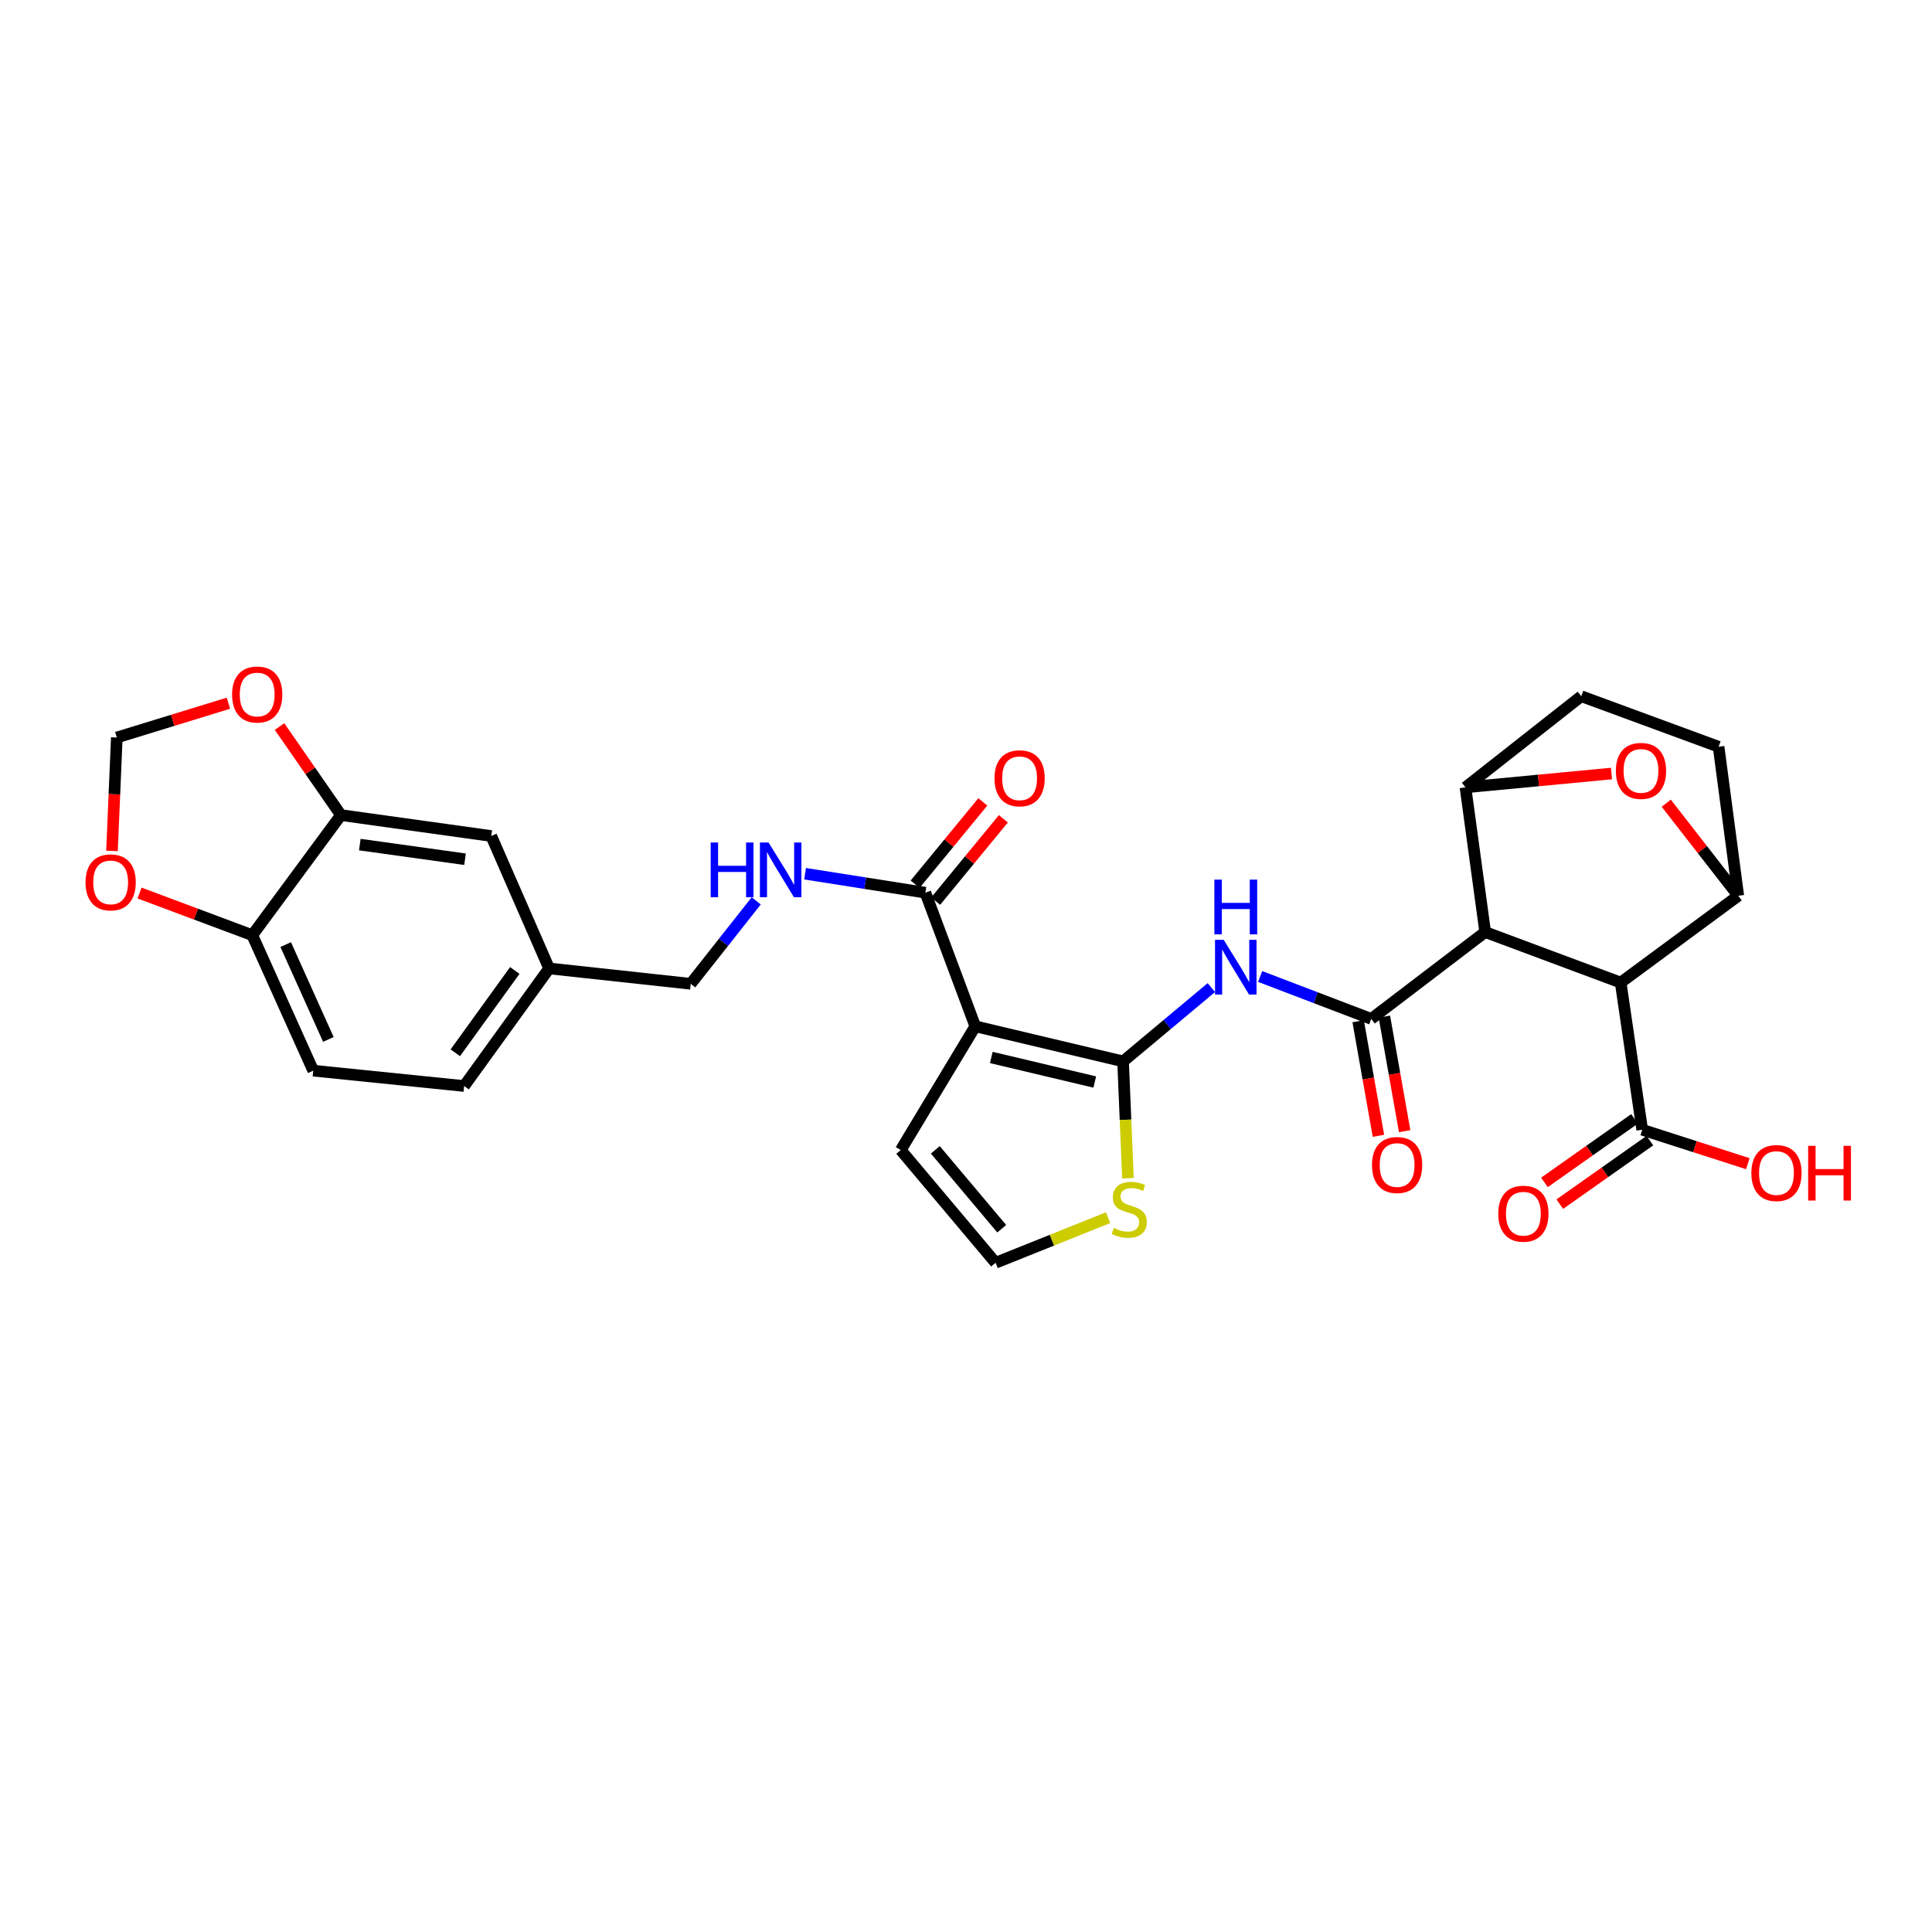 <?xml version='1.0' encoding='iso-8859-1'?>
<svg version='1.1' baseProfile='full'
              xmlns='http://www.w3.org/2000/svg'
                      xmlns:rdkit='http://www.rdkit.org/xml'
                      xmlns:xlink='http://www.w3.org/1999/xlink'
                  xml:space='preserve'
width='1000px' height='1000px' viewBox='0 0 1000 1000'>
<!-- END OF HEADER -->
<rect style='opacity:1.0;fill:#FFFFFF;stroke:none' width='1000' height='1000' x='0' y='0'> </rect>
<path class='bond-1' d='M 581.3,549.377 L 504.808,531.215' style='fill:none;fill-rule:evenodd;stroke:#000000;stroke-width:6px;stroke-linecap:butt;stroke-linejoin:miter;stroke-opacity:1' />
<path class='bond-1' d='M 566.643,560.057 L 513.099,547.343' style='fill:none;fill-rule:evenodd;stroke:#000000;stroke-width:6px;stroke-linecap:butt;stroke-linejoin:miter;stroke-opacity:1' />
<path class='bond-4' d='M 581.3,549.377 L 604.148,530.276' style='fill:none;fill-rule:evenodd;stroke:#000000;stroke-width:6px;stroke-linecap:butt;stroke-linejoin:miter;stroke-opacity:1' />
<path class='bond-4' d='M 604.148,530.276 L 626.996,511.175' style='fill:none;fill-rule:evenodd;stroke:#0000FF;stroke-width:6px;stroke-linecap:butt;stroke-linejoin:miter;stroke-opacity:1' />
<path class='bond-10' d='M 581.3,549.377 L 582.561,579.609' style='fill:none;fill-rule:evenodd;stroke:#000000;stroke-width:6px;stroke-linecap:butt;stroke-linejoin:miter;stroke-opacity:1' />
<path class='bond-10' d='M 582.561,579.609 L 583.822,609.842' style='fill:none;fill-rule:evenodd;stroke:#CCCC00;stroke-width:6px;stroke-linecap:butt;stroke-linejoin:miter;stroke-opacity:1' />
<path class='bond-0' d='M 768.732,482.43 L 709.76,527.388' style='fill:none;fill-rule:evenodd;stroke:#000000;stroke-width:6px;stroke-linecap:butt;stroke-linejoin:miter;stroke-opacity:1' />
<path class='bond-3' d='M 768.732,482.43 L 838.856,508.582' style='fill:none;fill-rule:evenodd;stroke:#000000;stroke-width:6px;stroke-linecap:butt;stroke-linejoin:miter;stroke-opacity:1' />
<path class='bond-5' d='M 768.732,482.43 L 758.53,407.538' style='fill:none;fill-rule:evenodd;stroke:#000000;stroke-width:6px;stroke-linecap:butt;stroke-linejoin:miter;stroke-opacity:1' />
<path class='bond-8' d='M 504.808,531.215 L 478.977,462.048' style='fill:none;fill-rule:evenodd;stroke:#000000;stroke-width:6px;stroke-linecap:butt;stroke-linejoin:miter;stroke-opacity:1' />
<path class='bond-13' d='M 504.808,531.215 L 466.218,595.276' style='fill:none;fill-rule:evenodd;stroke:#000000;stroke-width:6px;stroke-linecap:butt;stroke-linejoin:miter;stroke-opacity:1' />
<path class='bond-2' d='M 709.76,527.388 L 681.007,516.407' style='fill:none;fill-rule:evenodd;stroke:#000000;stroke-width:6px;stroke-linecap:butt;stroke-linejoin:miter;stroke-opacity:1' />
<path class='bond-2' d='M 681.007,516.407 L 652.253,505.426' style='fill:none;fill-rule:evenodd;stroke:#0000FF;stroke-width:6px;stroke-linecap:butt;stroke-linejoin:miter;stroke-opacity:1' />
<path class='bond-17' d='M 702.977,528.589 L 708.229,558.241' style='fill:none;fill-rule:evenodd;stroke:#000000;stroke-width:6px;stroke-linecap:butt;stroke-linejoin:miter;stroke-opacity:1' />
<path class='bond-17' d='M 708.229,558.241 L 713.48,587.893' style='fill:none;fill-rule:evenodd;stroke:#FF0000;stroke-width:6px;stroke-linecap:butt;stroke-linejoin:miter;stroke-opacity:1' />
<path class='bond-17' d='M 716.543,526.186 L 721.794,555.839' style='fill:none;fill-rule:evenodd;stroke:#000000;stroke-width:6px;stroke-linecap:butt;stroke-linejoin:miter;stroke-opacity:1' />
<path class='bond-17' d='M 721.794,555.839 L 727.046,585.491' style='fill:none;fill-rule:evenodd;stroke:#FF0000;stroke-width:6px;stroke-linecap:butt;stroke-linejoin:miter;stroke-opacity:1' />
<path class='bond-6' d='M 838.856,508.582 L 899.734,463.64' style='fill:none;fill-rule:evenodd;stroke:#000000;stroke-width:6px;stroke-linecap:butt;stroke-linejoin:miter;stroke-opacity:1' />
<path class='bond-9' d='M 838.856,508.582 L 850.007,584.752' style='fill:none;fill-rule:evenodd;stroke:#000000;stroke-width:6px;stroke-linecap:butt;stroke-linejoin:miter;stroke-opacity:1' />
<path class='bond-7' d='M 758.53,407.538 L 796.31,403.96' style='fill:none;fill-rule:evenodd;stroke:#000000;stroke-width:6px;stroke-linecap:butt;stroke-linejoin:miter;stroke-opacity:1' />
<path class='bond-7' d='M 796.31,403.96 L 834.091,400.382' style='fill:none;fill-rule:evenodd;stroke:#FF0000;stroke-width:6px;stroke-linecap:butt;stroke-linejoin:miter;stroke-opacity:1' />
<path class='bond-20' d='M 758.53,407.538 L 818.458,360.36' style='fill:none;fill-rule:evenodd;stroke:#000000;stroke-width:6px;stroke-linecap:butt;stroke-linejoin:miter;stroke-opacity:1' />
<path class='bond-31' d='M 899.734,463.64 L 881.095,439.692' style='fill:none;fill-rule:evenodd;stroke:#000000;stroke-width:6px;stroke-linecap:butt;stroke-linejoin:miter;stroke-opacity:1' />
<path class='bond-31' d='M 881.095,439.692 L 862.456,415.745' style='fill:none;fill-rule:evenodd;stroke:#FF0000;stroke-width:6px;stroke-linecap:butt;stroke-linejoin:miter;stroke-opacity:1' />
<path class='bond-32' d='M 899.734,463.64 L 889.539,386.513' style='fill:none;fill-rule:evenodd;stroke:#000000;stroke-width:6px;stroke-linecap:butt;stroke-linejoin:miter;stroke-opacity:1' />
<path class='bond-12' d='M 478.977,462.048 L 447.841,457.142' style='fill:none;fill-rule:evenodd;stroke:#000000;stroke-width:6px;stroke-linecap:butt;stroke-linejoin:miter;stroke-opacity:1' />
<path class='bond-12' d='M 447.841,457.142 L 416.706,452.236' style='fill:none;fill-rule:evenodd;stroke:#0000FF;stroke-width:6px;stroke-linecap:butt;stroke-linejoin:miter;stroke-opacity:1' />
<path class='bond-22' d='M 484.297,466.423 L 501.822,445.116' style='fill:none;fill-rule:evenodd;stroke:#000000;stroke-width:6px;stroke-linecap:butt;stroke-linejoin:miter;stroke-opacity:1' />
<path class='bond-22' d='M 501.822,445.116 L 519.348,423.809' style='fill:none;fill-rule:evenodd;stroke:#FF0000;stroke-width:6px;stroke-linecap:butt;stroke-linejoin:miter;stroke-opacity:1' />
<path class='bond-22' d='M 473.657,457.672 L 491.182,436.365' style='fill:none;fill-rule:evenodd;stroke:#000000;stroke-width:6px;stroke-linecap:butt;stroke-linejoin:miter;stroke-opacity:1' />
<path class='bond-22' d='M 491.182,436.365 L 508.708,415.058' style='fill:none;fill-rule:evenodd;stroke:#FF0000;stroke-width:6px;stroke-linecap:butt;stroke-linejoin:miter;stroke-opacity:1' />
<path class='bond-24' d='M 846.038,579.123 L 822.722,595.563' style='fill:none;fill-rule:evenodd;stroke:#000000;stroke-width:6px;stroke-linecap:butt;stroke-linejoin:miter;stroke-opacity:1' />
<path class='bond-24' d='M 822.722,595.563 L 799.406,612.003' style='fill:none;fill-rule:evenodd;stroke:#FF0000;stroke-width:6px;stroke-linecap:butt;stroke-linejoin:miter;stroke-opacity:1' />
<path class='bond-24' d='M 853.977,590.382 L 830.661,606.822' style='fill:none;fill-rule:evenodd;stroke:#000000;stroke-width:6px;stroke-linecap:butt;stroke-linejoin:miter;stroke-opacity:1' />
<path class='bond-24' d='M 830.661,606.822 L 807.345,623.262' style='fill:none;fill-rule:evenodd;stroke:#FF0000;stroke-width:6px;stroke-linecap:butt;stroke-linejoin:miter;stroke-opacity:1' />
<path class='bond-28' d='M 850.007,584.752 L 877.339,593.534' style='fill:none;fill-rule:evenodd;stroke:#000000;stroke-width:6px;stroke-linecap:butt;stroke-linejoin:miter;stroke-opacity:1' />
<path class='bond-28' d='M 877.339,593.534 L 904.671,602.315' style='fill:none;fill-rule:evenodd;stroke:#FF0000;stroke-width:6px;stroke-linecap:butt;stroke-linejoin:miter;stroke-opacity:1' />
<path class='bond-14' d='M 573.548,630.264 L 544.436,641.939' style='fill:none;fill-rule:evenodd;stroke:#CCCC00;stroke-width:6px;stroke-linecap:butt;stroke-linejoin:miter;stroke-opacity:1' />
<path class='bond-14' d='M 544.436,641.939 L 515.324,653.613' style='fill:none;fill-rule:evenodd;stroke:#000000;stroke-width:6px;stroke-linecap:butt;stroke-linejoin:miter;stroke-opacity:1' />
<path class='bond-11' d='M 176.471,421.889 L 254.263,432.719' style='fill:none;fill-rule:evenodd;stroke:#000000;stroke-width:6px;stroke-linecap:butt;stroke-linejoin:miter;stroke-opacity:1' />
<path class='bond-11' d='M 186.24,437.158 L 240.695,444.739' style='fill:none;fill-rule:evenodd;stroke:#000000;stroke-width:6px;stroke-linecap:butt;stroke-linejoin:miter;stroke-opacity:1' />
<path class='bond-16' d='M 176.471,421.889 L 160.578,398.977' style='fill:none;fill-rule:evenodd;stroke:#000000;stroke-width:6px;stroke-linecap:butt;stroke-linejoin:miter;stroke-opacity:1' />
<path class='bond-16' d='M 160.578,398.977 L 144.684,376.065' style='fill:none;fill-rule:evenodd;stroke:#FF0000;stroke-width:6px;stroke-linecap:butt;stroke-linejoin:miter;stroke-opacity:1' />
<path class='bond-33' d='M 176.471,421.889 L 130.586,484.052' style='fill:none;fill-rule:evenodd;stroke:#000000;stroke-width:6px;stroke-linecap:butt;stroke-linejoin:miter;stroke-opacity:1' />
<path class='bond-27' d='M 391.412,466.284 L 374.47,487.751' style='fill:none;fill-rule:evenodd;stroke:#0000FF;stroke-width:6px;stroke-linecap:butt;stroke-linejoin:miter;stroke-opacity:1' />
<path class='bond-27' d='M 374.47,487.751 L 357.527,509.218' style='fill:none;fill-rule:evenodd;stroke:#000000;stroke-width:6px;stroke-linecap:butt;stroke-linejoin:miter;stroke-opacity:1' />
<path class='bond-30' d='M 466.218,595.276 L 515.324,653.613' style='fill:none;fill-rule:evenodd;stroke:#000000;stroke-width:6px;stroke-linecap:butt;stroke-linejoin:miter;stroke-opacity:1' />
<path class='bond-30' d='M 484.124,595.155 L 518.498,635.991' style='fill:none;fill-rule:evenodd;stroke:#000000;stroke-width:6px;stroke-linecap:butt;stroke-linejoin:miter;stroke-opacity:1' />
<path class='bond-15' d='M 130.586,484.052 L 162.135,554.176' style='fill:none;fill-rule:evenodd;stroke:#000000;stroke-width:6px;stroke-linecap:butt;stroke-linejoin:miter;stroke-opacity:1' />
<path class='bond-15' d='M 147.882,488.918 L 169.967,538.005' style='fill:none;fill-rule:evenodd;stroke:#000000;stroke-width:6px;stroke-linecap:butt;stroke-linejoin:miter;stroke-opacity:1' />
<path class='bond-18' d='M 130.586,484.052 L 101.407,473.141' style='fill:none;fill-rule:evenodd;stroke:#000000;stroke-width:6px;stroke-linecap:butt;stroke-linejoin:miter;stroke-opacity:1' />
<path class='bond-18' d='M 101.407,473.141 L 72.228,462.229' style='fill:none;fill-rule:evenodd;stroke:#FF0000;stroke-width:6px;stroke-linecap:butt;stroke-linejoin:miter;stroke-opacity:1' />
<path class='bond-21' d='M 118.227,363.981 L 89.345,372.855' style='fill:none;fill-rule:evenodd;stroke:#FF0000;stroke-width:6px;stroke-linecap:butt;stroke-linejoin:miter;stroke-opacity:1' />
<path class='bond-21' d='M 89.345,372.855 L 60.463,381.729' style='fill:none;fill-rule:evenodd;stroke:#000000;stroke-width:6px;stroke-linecap:butt;stroke-linejoin:miter;stroke-opacity:1' />
<path class='bond-34' d='M 57.961,440.442 L 59.212,411.086' style='fill:none;fill-rule:evenodd;stroke:#FF0000;stroke-width:6px;stroke-linecap:butt;stroke-linejoin:miter;stroke-opacity:1' />
<path class='bond-34' d='M 59.212,411.086 L 60.463,381.729' style='fill:none;fill-rule:evenodd;stroke:#000000;stroke-width:6px;stroke-linecap:butt;stroke-linejoin:miter;stroke-opacity:1' />
<path class='bond-19' d='M 889.539,386.513 L 818.458,360.36' style='fill:none;fill-rule:evenodd;stroke:#000000;stroke-width:6px;stroke-linecap:butt;stroke-linejoin:miter;stroke-opacity:1' />
<path class='bond-23' d='M 254.263,432.719 L 284.22,501.258' style='fill:none;fill-rule:evenodd;stroke:#000000;stroke-width:6px;stroke-linecap:butt;stroke-linejoin:miter;stroke-opacity:1' />
<path class='bond-25' d='M 162.135,554.176 L 240.234,562.12' style='fill:none;fill-rule:evenodd;stroke:#000000;stroke-width:6px;stroke-linecap:butt;stroke-linejoin:miter;stroke-opacity:1' />
<path class='bond-26' d='M 284.22,501.258 L 357.527,509.218' style='fill:none;fill-rule:evenodd;stroke:#000000;stroke-width:6px;stroke-linecap:butt;stroke-linejoin:miter;stroke-opacity:1' />
<path class='bond-29' d='M 284.22,501.258 L 240.234,562.12' style='fill:none;fill-rule:evenodd;stroke:#000000;stroke-width:6px;stroke-linecap:butt;stroke-linejoin:miter;stroke-opacity:1' />
<path class='bond-29' d='M 266.456,502.317 L 235.666,544.921' style='fill:none;fill-rule:evenodd;stroke:#000000;stroke-width:6px;stroke-linecap:butt;stroke-linejoin:miter;stroke-opacity:1' />
<path  class='atom-5' d='M 633.377 486.447
L 642.657 501.447
Q 643.577 502.927, 645.057 505.607
Q 646.537 508.287, 646.617 508.447
L 646.617 486.447
L 650.377 486.447
L 650.377 514.767
L 646.497 514.767
L 636.537 498.367
Q 635.377 496.447, 634.137 494.247
Q 632.937 492.047, 632.577 491.367
L 632.577 514.767
L 628.897 514.767
L 628.897 486.447
L 633.377 486.447
' fill='#0000FF'/>
<path  class='atom-5' d='M 628.557 455.295
L 632.397 455.295
L 632.397 467.335
L 646.877 467.335
L 646.877 455.295
L 650.717 455.295
L 650.717 483.615
L 646.877 483.615
L 646.877 470.535
L 632.397 470.535
L 632.397 483.615
L 628.557 483.615
L 628.557 455.295
' fill='#0000FF'/>
<path  class='atom-8' d='M 836.372 399.015
Q 836.372 392.215, 839.732 388.415
Q 843.092 384.615, 849.372 384.615
Q 855.652 384.615, 859.012 388.415
Q 862.372 392.215, 862.372 399.015
Q 862.372 405.895, 858.972 409.815
Q 855.572 413.695, 849.372 413.695
Q 843.132 413.695, 839.732 409.815
Q 836.372 405.935, 836.372 399.015
M 849.372 410.495
Q 853.692 410.495, 856.012 407.615
Q 858.372 404.695, 858.372 399.015
Q 858.372 393.455, 856.012 390.655
Q 853.692 387.815, 849.372 387.815
Q 845.052 387.815, 842.692 390.615
Q 840.372 393.415, 840.372 399.015
Q 840.372 404.735, 842.692 407.615
Q 845.052 410.495, 849.372 410.495
' fill='#FF0000'/>
<path  class='atom-11' d='M 576.491 635.596
Q 576.811 635.716, 578.131 636.276
Q 579.451 636.836, 580.891 637.196
Q 582.371 637.516, 583.811 637.516
Q 586.491 637.516, 588.051 636.236
Q 589.611 634.916, 589.611 632.636
Q 589.611 631.076, 588.811 630.116
Q 588.051 629.156, 586.851 628.636
Q 585.651 628.116, 583.651 627.516
Q 581.131 626.756, 579.611 626.036
Q 578.131 625.316, 577.051 623.796
Q 576.011 622.276, 576.011 619.716
Q 576.011 616.156, 578.411 613.956
Q 580.851 611.756, 585.651 611.756
Q 588.931 611.756, 592.651 613.316
L 591.731 616.396
Q 588.331 614.996, 585.771 614.996
Q 583.011 614.996, 581.491 616.156
Q 579.971 617.276, 580.011 619.236
Q 580.011 620.756, 580.771 621.676
Q 581.571 622.596, 582.691 623.116
Q 583.851 623.636, 585.771 624.236
Q 588.331 625.036, 589.851 625.836
Q 591.371 626.636, 592.451 628.276
Q 593.571 629.876, 593.571 632.636
Q 593.571 636.556, 590.931 638.676
Q 588.331 640.756, 583.971 640.756
Q 581.451 640.756, 579.531 640.196
Q 577.651 639.676, 575.411 638.756
L 576.491 635.596
' fill='#CCCC00'/>
<path  class='atom-13' d='M 367.85 436.086
L 371.69 436.086
L 371.69 448.126
L 386.17 448.126
L 386.17 436.086
L 390.01 436.086
L 390.01 464.406
L 386.17 464.406
L 386.17 451.326
L 371.69 451.326
L 371.69 464.406
L 367.85 464.406
L 367.85 436.086
' fill='#0000FF'/>
<path  class='atom-13' d='M 397.81 436.086
L 407.09 451.086
Q 408.01 452.566, 409.49 455.246
Q 410.97 457.926, 411.05 458.086
L 411.05 436.086
L 414.81 436.086
L 414.81 464.406
L 410.93 464.406
L 400.97 448.006
Q 399.81 446.086, 398.57 443.886
Q 397.37 441.686, 397.01 441.006
L 397.01 464.406
L 393.33 464.406
L 393.33 436.086
L 397.81 436.086
' fill='#0000FF'/>
<path  class='atom-17' d='M 120.127 359.483
Q 120.127 352.683, 123.487 348.883
Q 126.847 345.083, 133.127 345.083
Q 139.407 345.083, 142.767 348.883
Q 146.127 352.683, 146.127 359.483
Q 146.127 366.363, 142.727 370.283
Q 139.327 374.163, 133.127 374.163
Q 126.887 374.163, 123.487 370.283
Q 120.127 366.403, 120.127 359.483
M 133.127 370.963
Q 137.447 370.963, 139.767 368.083
Q 142.127 365.163, 142.127 359.483
Q 142.127 353.923, 139.767 351.123
Q 137.447 348.283, 133.127 348.283
Q 128.807 348.283, 126.447 351.083
Q 124.127 353.883, 124.127 359.483
Q 124.127 365.203, 126.447 368.083
Q 128.807 370.963, 133.127 370.963
' fill='#FF0000'/>
<path  class='atom-18' d='M 710.139 603.01
Q 710.139 596.21, 713.499 592.41
Q 716.859 588.61, 723.139 588.61
Q 729.419 588.61, 732.779 592.41
Q 736.139 596.21, 736.139 603.01
Q 736.139 609.89, 732.739 613.81
Q 729.339 617.69, 723.139 617.69
Q 716.899 617.69, 713.499 613.81
Q 710.139 609.93, 710.139 603.01
M 723.139 614.49
Q 727.459 614.49, 729.779 611.61
Q 732.139 608.69, 732.139 603.01
Q 732.139 597.45, 729.779 594.65
Q 727.459 591.81, 723.139 591.81
Q 718.819 591.81, 716.459 594.61
Q 714.139 597.41, 714.139 603.01
Q 714.139 608.73, 716.459 611.61
Q 718.819 614.49, 723.139 614.49
' fill='#FF0000'/>
<path  class='atom-19' d='M 44.271 456.716
Q 44.271 449.916, 47.631 446.116
Q 50.991 442.316, 57.271 442.316
Q 63.551 442.316, 66.911 446.116
Q 70.271 449.916, 70.271 456.716
Q 70.271 463.596, 66.871 467.516
Q 63.471 471.396, 57.271 471.396
Q 51.031 471.396, 47.631 467.516
Q 44.271 463.636, 44.271 456.716
M 57.271 468.196
Q 61.591 468.196, 63.911 465.316
Q 66.271 462.396, 66.271 456.716
Q 66.271 451.156, 63.911 448.356
Q 61.591 445.516, 57.271 445.516
Q 52.951 445.516, 50.591 448.316
Q 48.271 451.116, 48.271 456.716
Q 48.271 462.436, 50.591 465.316
Q 52.951 468.196, 57.271 468.196
' fill='#FF0000'/>
<path  class='atom-23' d='M 514.747 402.834
Q 514.747 396.034, 518.107 392.234
Q 521.467 388.434, 527.747 388.434
Q 534.027 388.434, 537.387 392.234
Q 540.747 396.034, 540.747 402.834
Q 540.747 409.714, 537.347 413.634
Q 533.947 417.514, 527.747 417.514
Q 521.507 417.514, 518.107 413.634
Q 514.747 409.754, 514.747 402.834
M 527.747 414.314
Q 532.067 414.314, 534.387 411.434
Q 536.747 408.514, 536.747 402.834
Q 536.747 397.274, 534.387 394.474
Q 532.067 391.634, 527.747 391.634
Q 523.427 391.634, 521.067 394.434
Q 518.747 397.234, 518.747 402.834
Q 518.747 408.554, 521.067 411.434
Q 523.427 414.314, 527.747 414.314
' fill='#FF0000'/>
<path  class='atom-25' d='M 775.494 628.206
Q 775.494 621.406, 778.854 617.606
Q 782.214 613.806, 788.494 613.806
Q 794.774 613.806, 798.134 617.606
Q 801.494 621.406, 801.494 628.206
Q 801.494 635.086, 798.094 639.006
Q 794.694 642.886, 788.494 642.886
Q 782.254 642.886, 778.854 639.006
Q 775.494 635.126, 775.494 628.206
M 788.494 639.686
Q 792.814 639.686, 795.134 636.806
Q 797.494 633.886, 797.494 628.206
Q 797.494 622.646, 795.134 619.846
Q 792.814 617.006, 788.494 617.006
Q 784.174 617.006, 781.814 619.806
Q 779.494 622.606, 779.494 628.206
Q 779.494 633.926, 781.814 636.806
Q 784.174 639.686, 788.494 639.686
' fill='#FF0000'/>
<path  class='atom-29' d='M 906.495 607.158
Q 906.495 600.358, 909.855 596.558
Q 913.215 592.758, 919.495 592.758
Q 925.775 592.758, 929.135 596.558
Q 932.495 600.358, 932.495 607.158
Q 932.495 614.038, 929.095 617.958
Q 925.695 621.838, 919.495 621.838
Q 913.255 621.838, 909.855 617.958
Q 906.495 614.078, 906.495 607.158
M 919.495 618.638
Q 923.815 618.638, 926.135 615.758
Q 928.495 612.838, 928.495 607.158
Q 928.495 601.598, 926.135 598.798
Q 923.815 595.958, 919.495 595.958
Q 915.175 595.958, 912.815 598.758
Q 910.495 601.558, 910.495 607.158
Q 910.495 612.878, 912.815 615.758
Q 915.175 618.638, 919.495 618.638
' fill='#FF0000'/>
<path  class='atom-29' d='M 935.895 593.078
L 939.735 593.078
L 939.735 605.118
L 954.215 605.118
L 954.215 593.078
L 958.055 593.078
L 958.055 621.398
L 954.215 621.398
L 954.215 608.318
L 939.735 608.318
L 939.735 621.398
L 935.895 621.398
L 935.895 593.078
' fill='#FF0000'/>
</svg>
